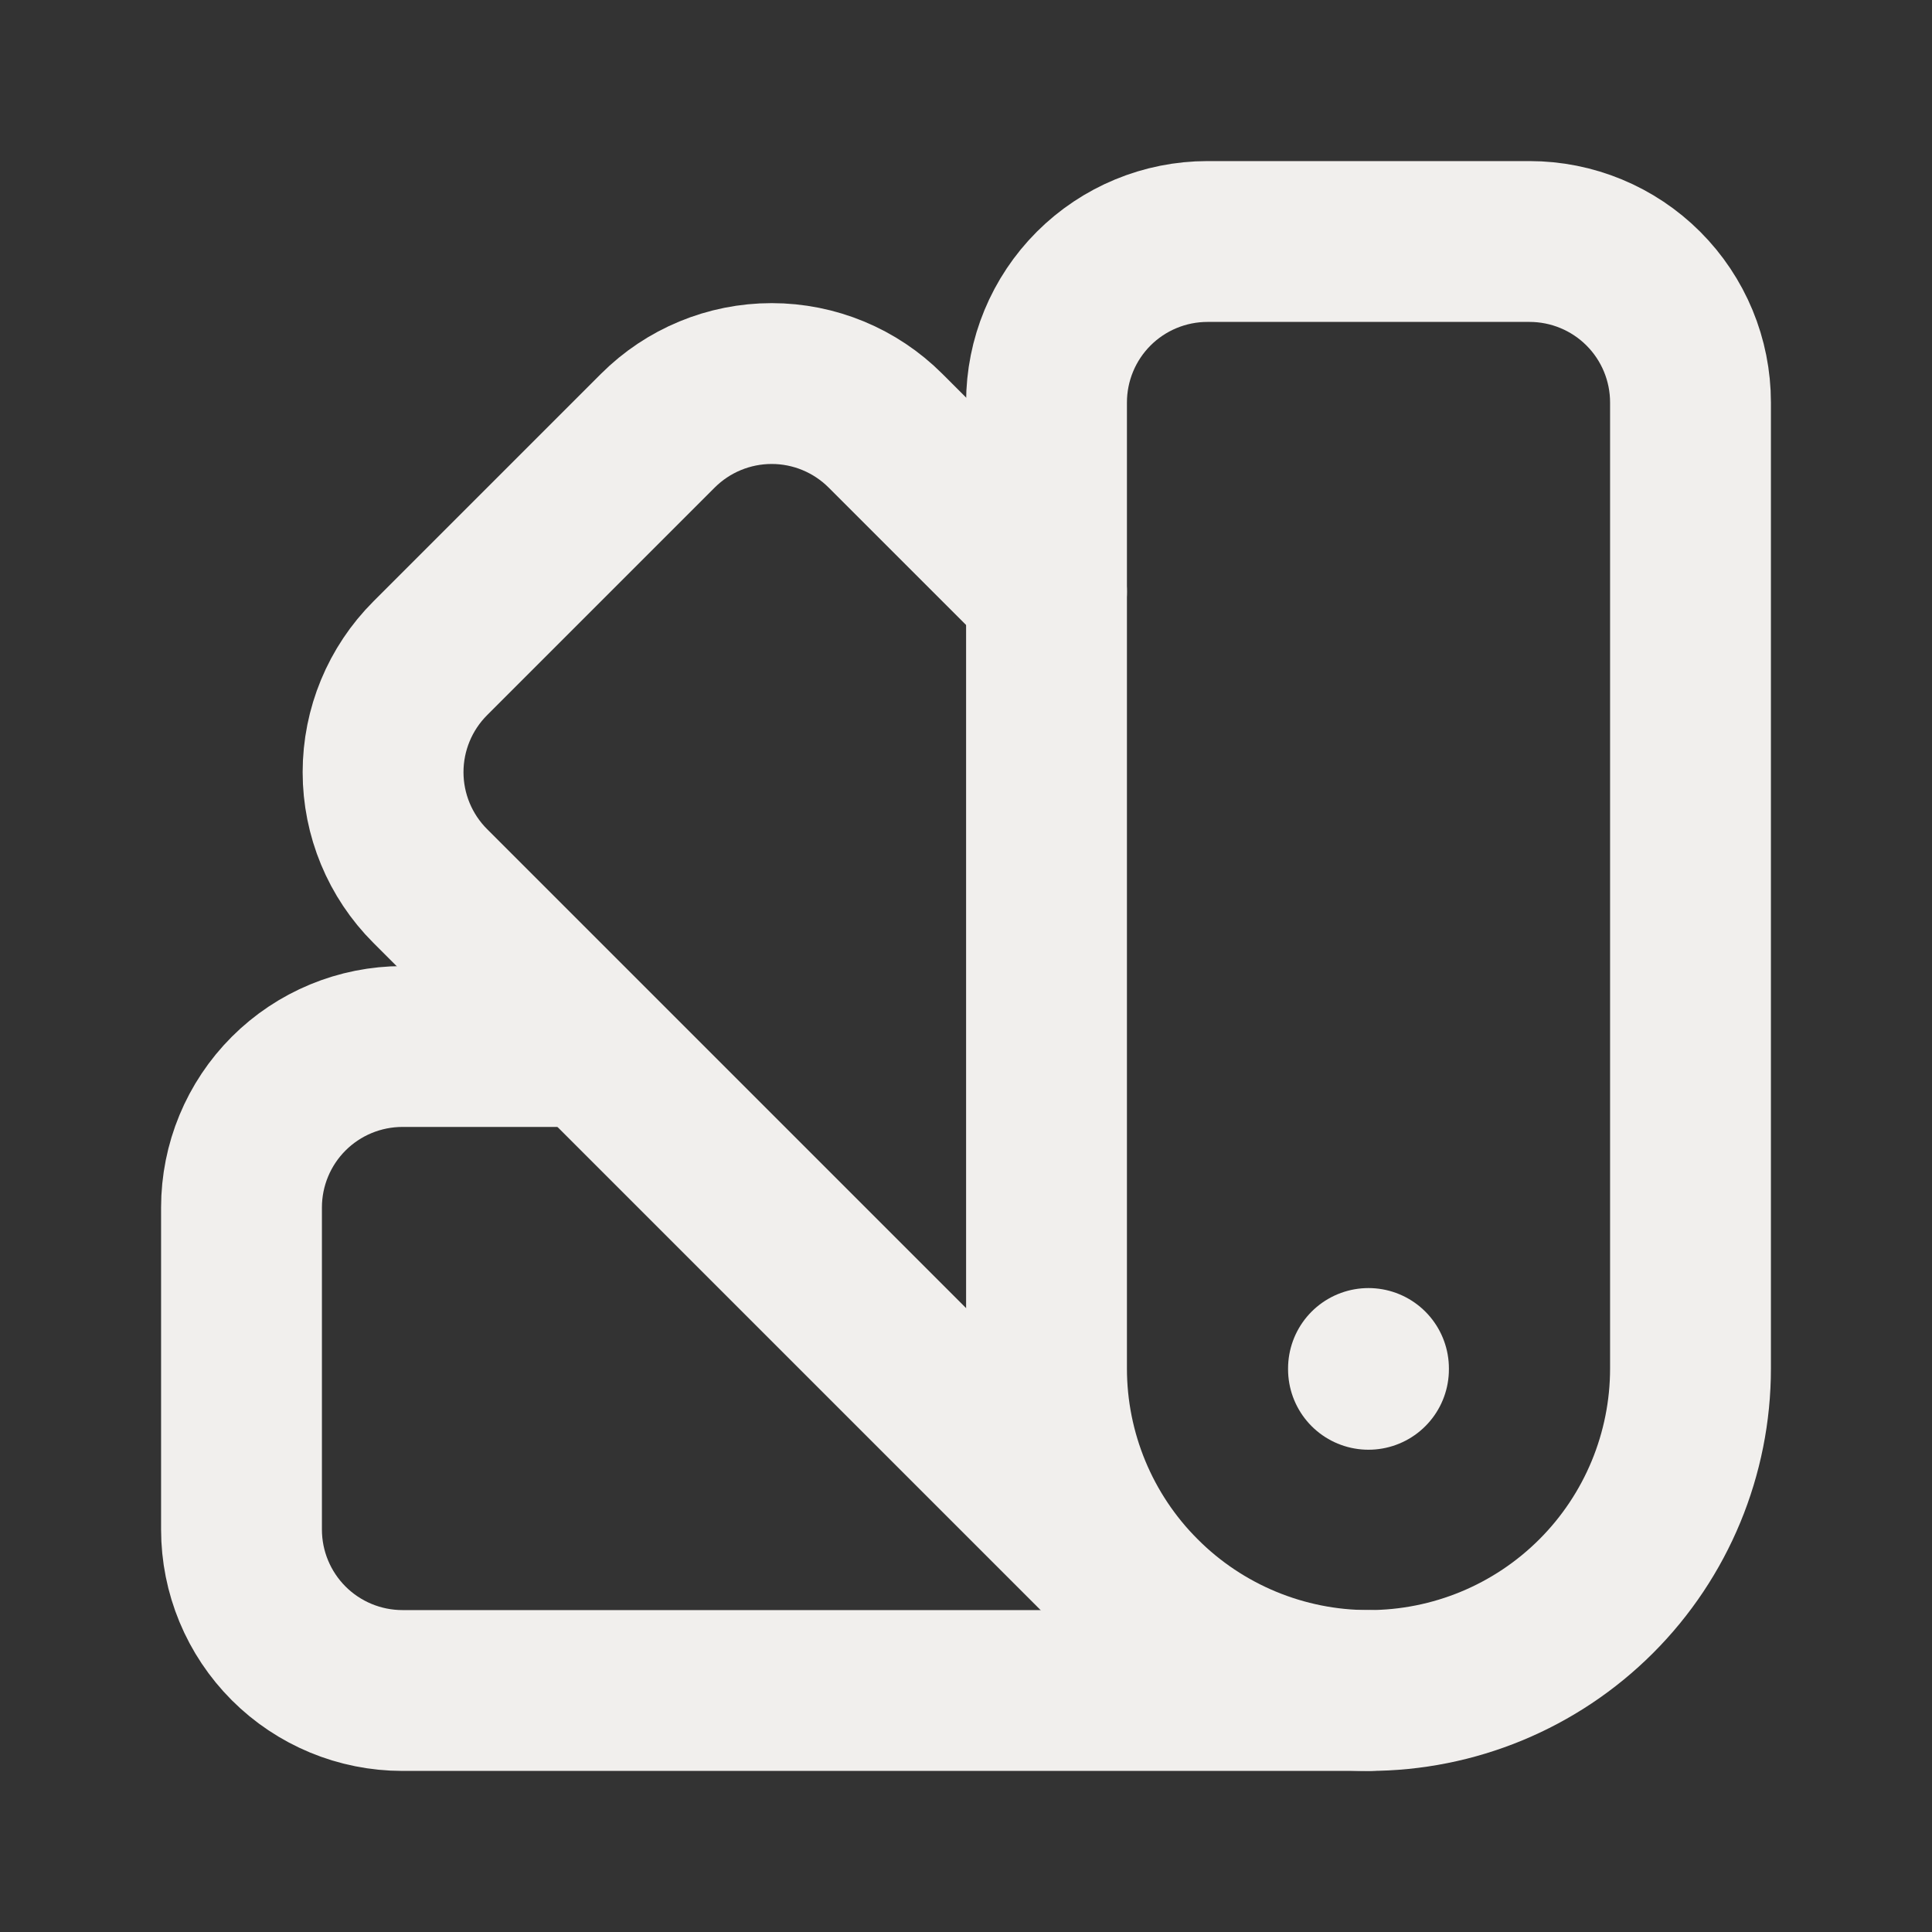 <svg width="40" height="40" viewBox="0 0 40 40" fill="none" xmlns="http://www.w3.org/2000/svg">
<rect x="0" y="0" width="40" height="40" fill="#333333" stroke="none"/>
<g clip-path="url(#clip0_110_3138)">
<path d="M31.667 5H25C24.116 5 23.268 5.351 22.643 5.976C22.018 6.601 21.667 7.449 21.667 8.333V28.333C21.667 30.101 22.369 31.797 23.62 33.047C24.87 34.298 26.566 35 28.334 35C30.102 35 31.797 34.298 33.048 33.047C34.298 31.797 35 30.101 35 28.333V8.333C35 7.449 34.649 6.601 34.024 5.976C33.399 5.351 32.551 5 31.667 5Z" stroke="#F1EFED" stroke-width="3.33" stroke-linecap="round" stroke-linejoin="round"/>
<path d="M21.667 12.25L18.333 8.917C17.708 8.292 16.86 7.941 15.977 7.941C15.093 7.941 14.245 8.292 13.62 8.917L8.907 13.63C8.282 14.255 7.931 15.103 7.931 15.987C7.931 16.87 8.282 17.718 8.907 18.343L23.907 33.343" stroke="#F1EFED" stroke-width="3.33" stroke-linecap="round" stroke-linejoin="round"/>
<path d="M12.167 21.667H8.333C7.449 21.667 6.601 22.018 5.976 22.643C5.351 23.268 5 24.116 5 25V31.667C5 32.551 5.351 33.398 5.976 34.024C6.601 34.649 7.449 35 8.333 35H28.333" stroke="#F1EFED" stroke-width="3.33" stroke-linecap="round" stroke-linejoin="round"/>
<path d="M28.333 28.333V28.35" stroke="#F1EFED" stroke-width="3.33" stroke-linecap="round" stroke-linejoin="round"/>
</g>
<defs>
<clipPath id="clip0_110_3138">
<rect width="40" height="40" fill="white"/>
</clipPath>
</defs>
</svg>
